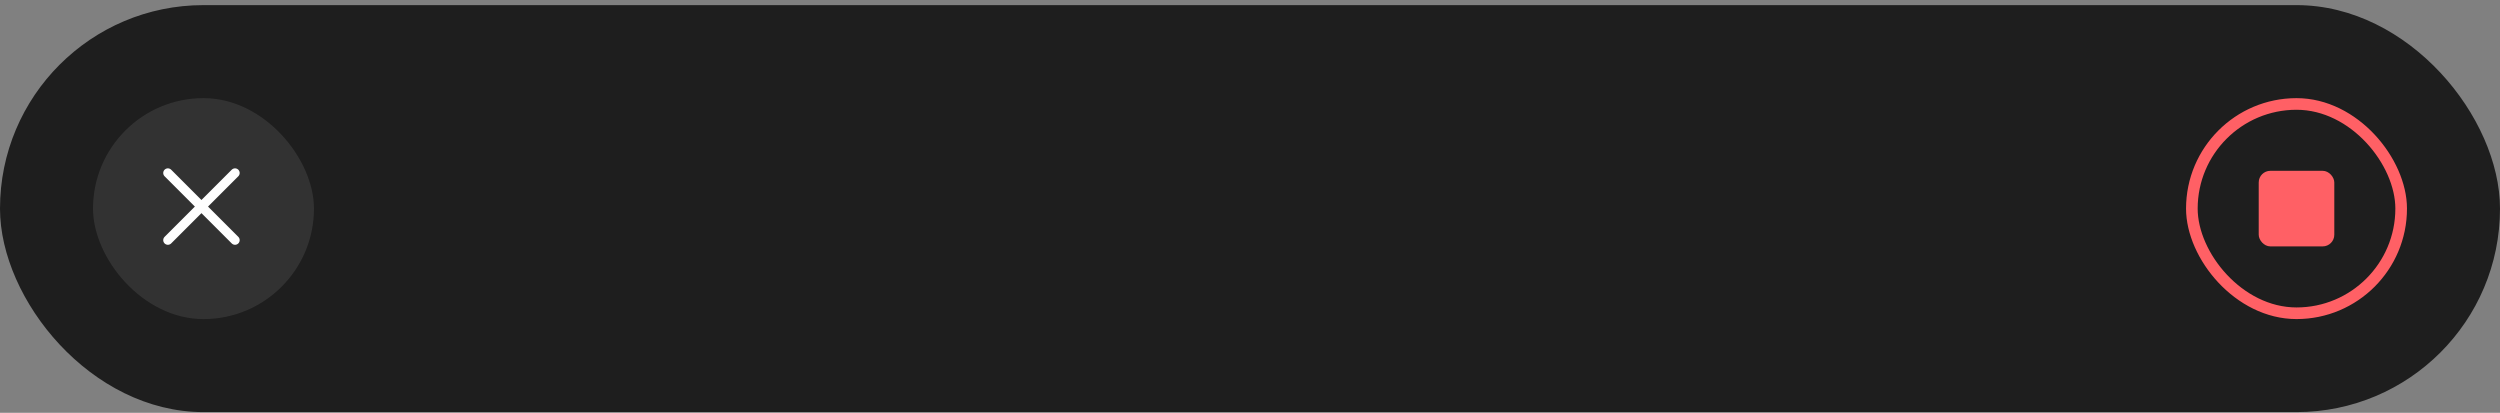 <svg width="430" height="71" viewBox="0 0 430 71" fill="none" xmlns="http://www.w3.org/2000/svg">
<rect x="0" y="0" width="430" height="71" fill="#808080" stroke="none"/>
<rect y="0.88" width="430" height="70" rx="35" fill="#1E1E1E"/>
<rect x="16" y="16.88" width="38" height="38" rx="19" fill="#CACACA" fill-opacity="0.12"/>
<path d="M28.875 29.755L34.65 35.53M34.65 35.53L40.424 41.304M34.65 35.53L28.875 41.304M34.65 35.53L40.424 29.755" stroke="white" stroke-width="1.6" stroke-linecap="round"/>
<rect x="377" y="17.88" width="36" height="36" rx="18" stroke="#FF6065" stroke-width="2"/>
<rect x="388.5" y="29.38" width="13" height="13" rx="2" fill="#FF6065"/>
</svg>
